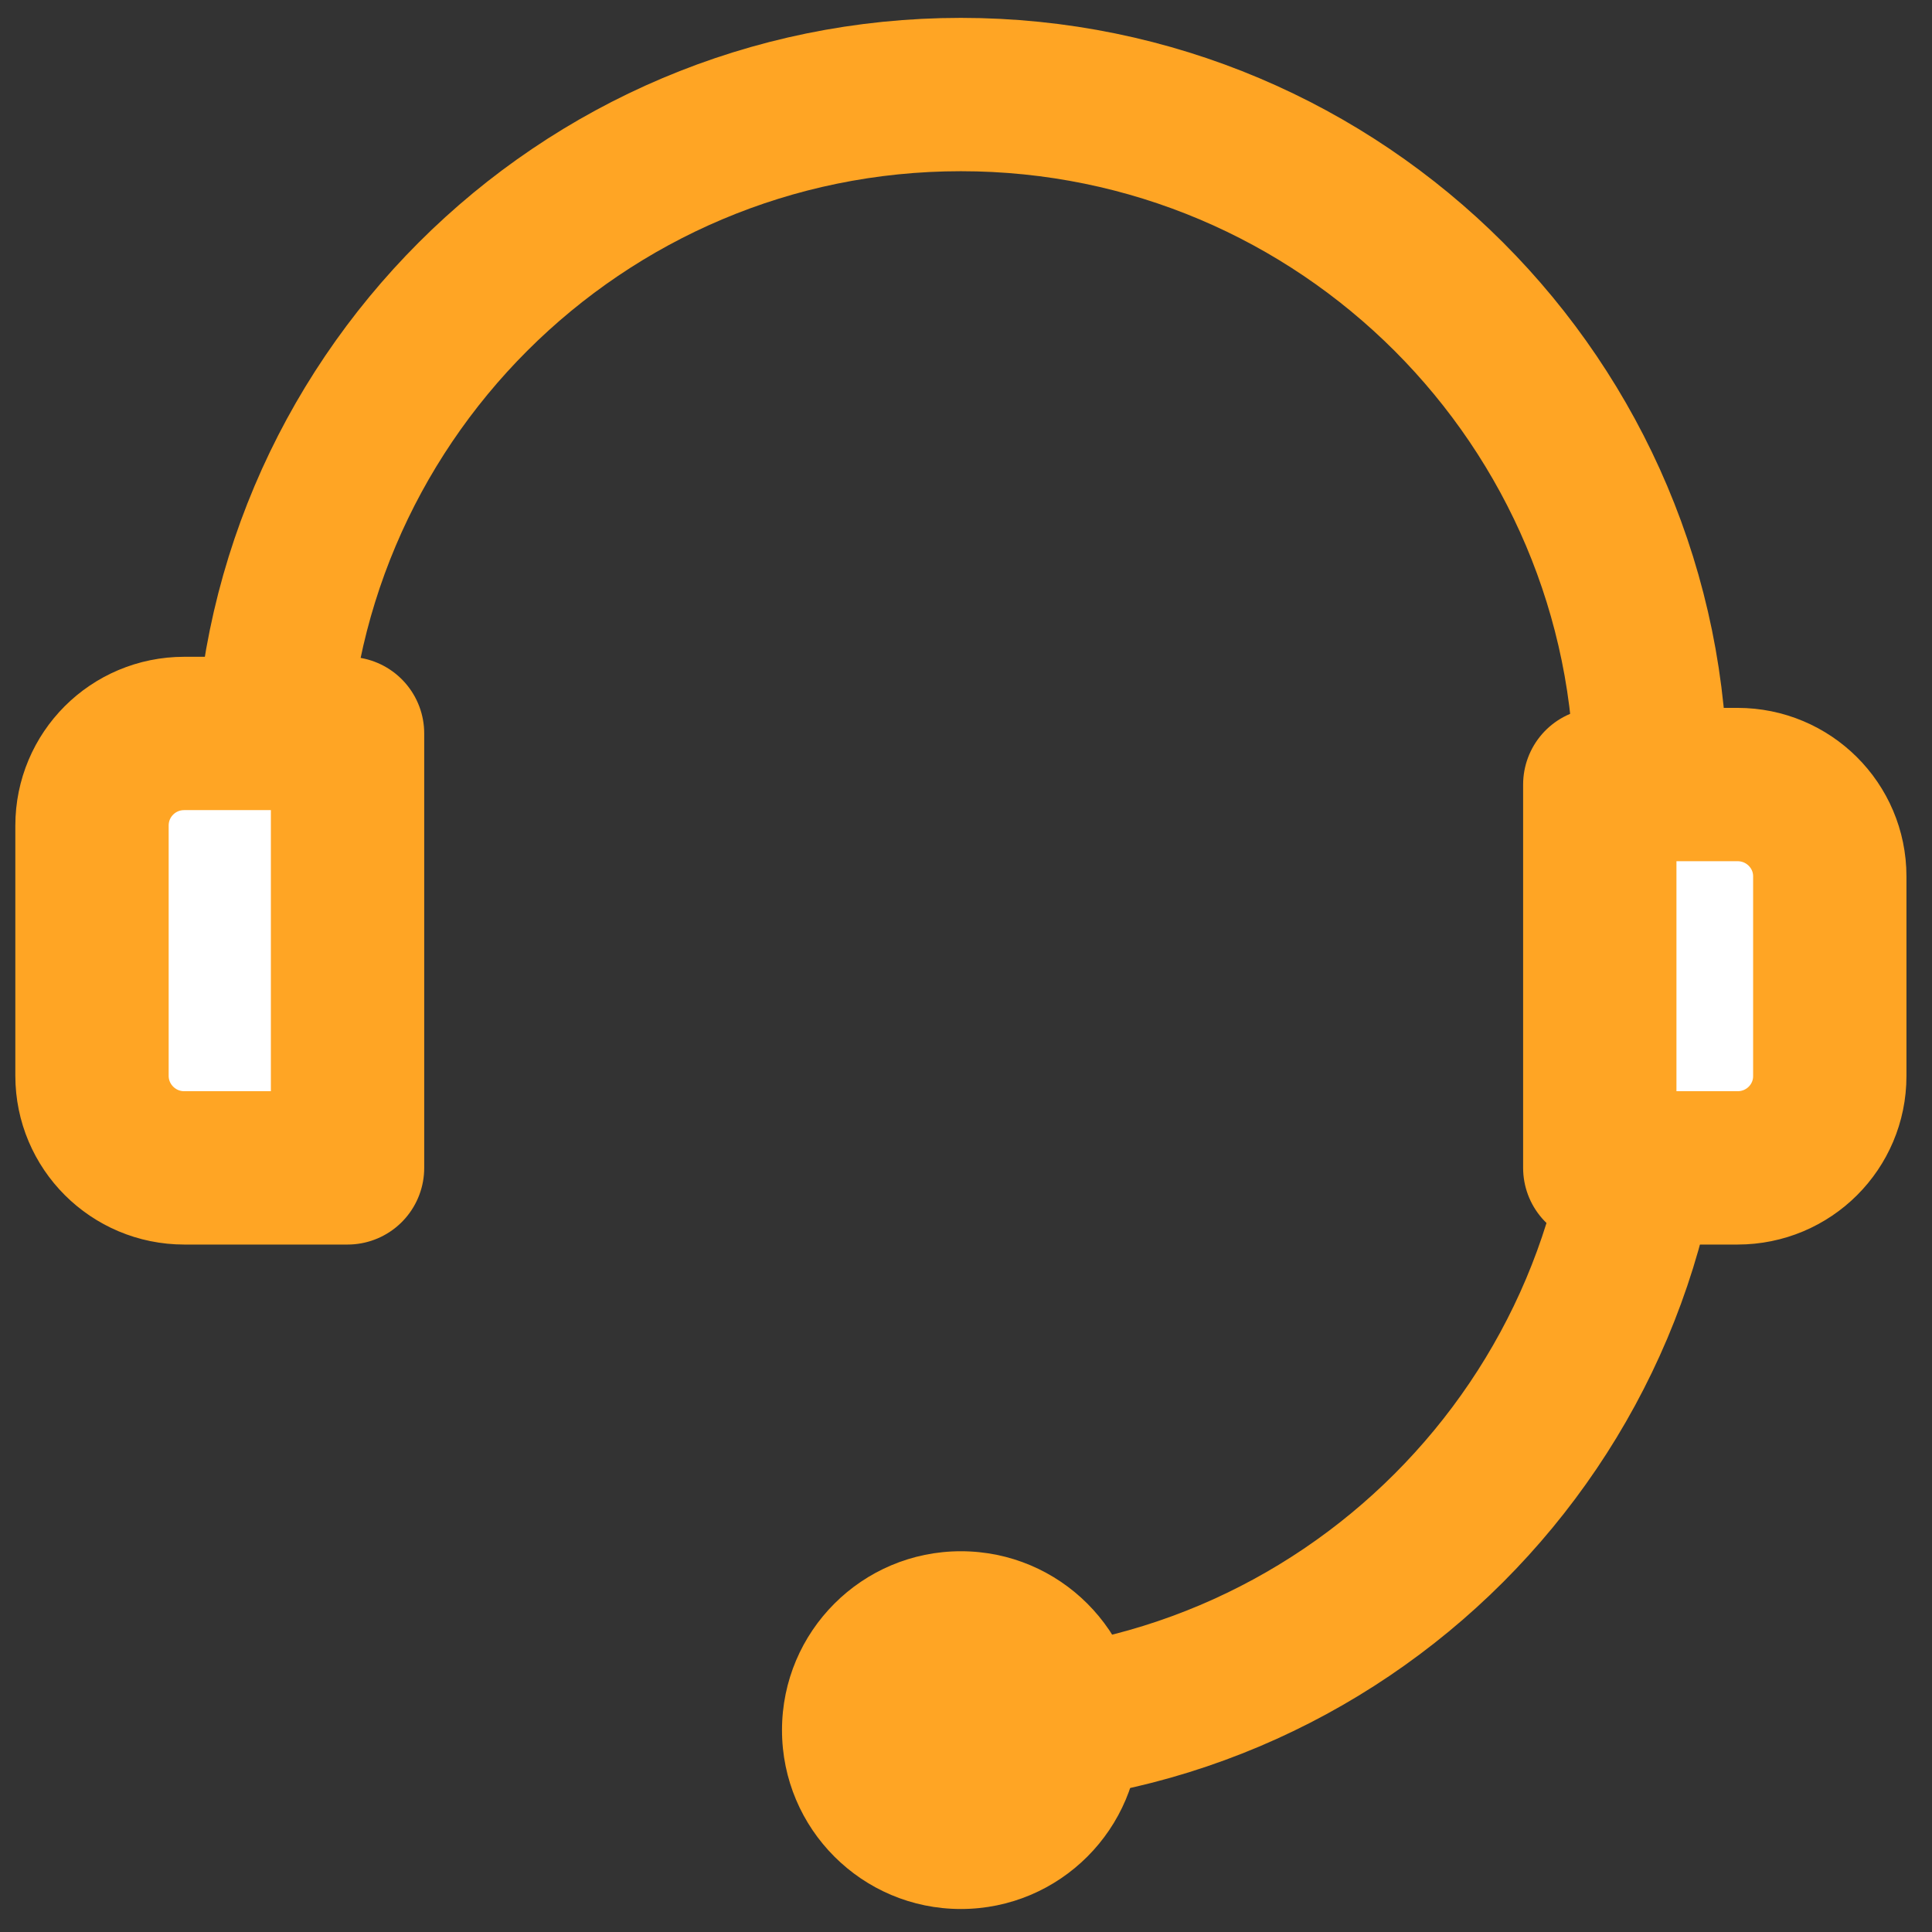 <?xml version="1.0" encoding="utf-8"?>
<svg width="63px" height="63px" viewBox="0 0 63 63" version="1.1" xmlns="http://www.w3.org/2000/svg" xmlns:xlink="http://www.w3.org/1999/xlink">
    <rect x="0" y="0" width="63" height="63" fill="#333333" stroke="none"/>
    <g id="Contact" stroke="none" stroke-width="1" fill="none" fill-rule="evenodd">
        <g transform="translate(-289, -477)" id="Group-4">
            <g transform="translate(120, 386)">
                <g id="support-2" transform="translate(172, 94)">
                    <path d="M50.833,22.583 C50.833,10.157 40.76,0.083 28.333,0.083 C15.907,0.083 5.833,10.157 5.833,22.583" id="Oval-5" stroke="#FFA524" stroke-width="5" stroke-linecap="round" stroke-linejoin="round"></path>
                    <path d="M50.833,53.417 C50.833,40.99 40.76,30.917 28.333,30.917" id="Oval-5-Copy" stroke="#FFA524" stroke-width="5" stroke-linecap="round" stroke-linejoin="round" transform="translate(39.583, 42.167) scale(1, -1) translate(-39.583, -42.167) "></path>
                    <circle id="Oval" fill="#FFA524" cx="28.333" cy="53.417" r="5.833"></circle>
                    <path d="M0,23.921 C0,22.262 1.339,20.917 3.009,20.917 L8.333,20.917 L8.333,35.083 L3.009,35.083 C1.347,35.083 0,33.738 0,32.079 L0,23.921 Z" id="Rectangle" stroke="#FFA524" stroke-width="5" fill="#FFFFFF" stroke-linecap="round" stroke-linejoin="round"></path>
                    <path d="M49.167,22.583 L53.659,22.583 C55.32,22.583 56.667,23.921 56.667,25.577 L56.667,32.089 C56.667,33.743 55.326,35.083 53.659,35.083 L49.167,35.083 L49.167,22.583 Z" id="Rectangle-Copy" stroke="#FFA524" stroke-width="5" fill="#FFFFFF" stroke-linecap="round" stroke-linejoin="round"></path>
                </g>
            </g>
        </g>
    </g>
</svg>